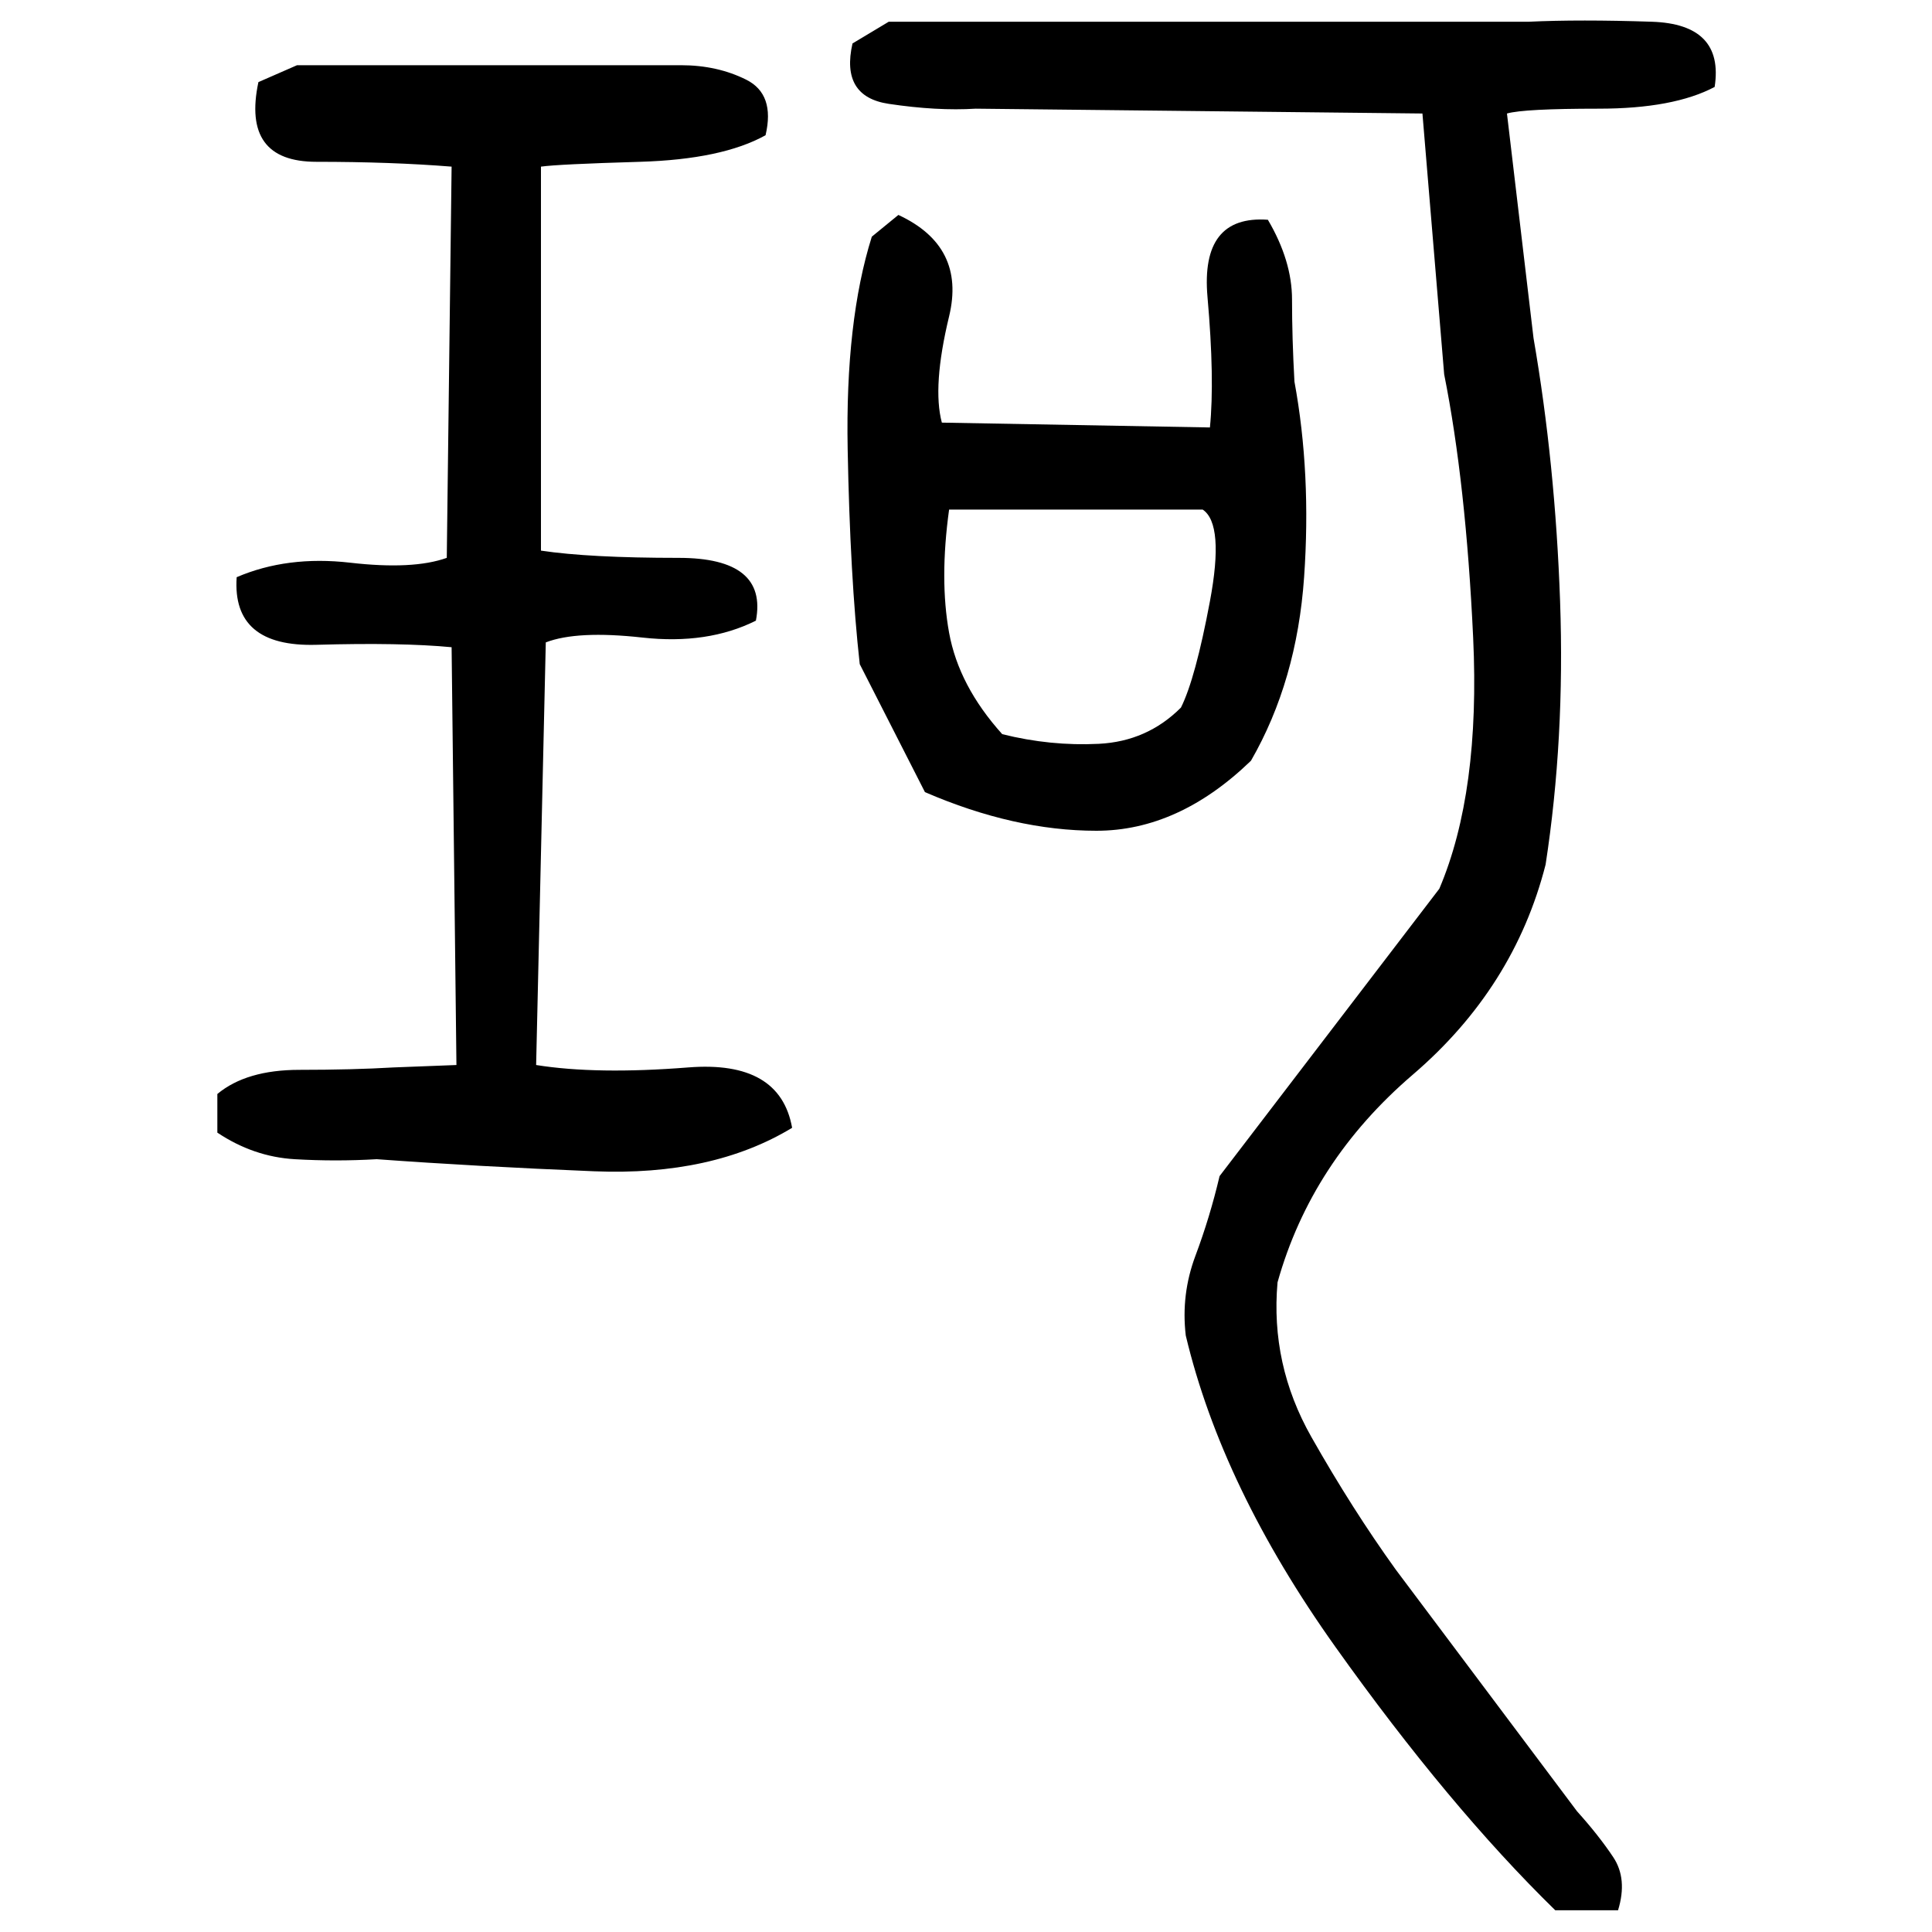 ﻿<?xml version="1.0" encoding="UTF-8" standalone="yes"?>
<svg xmlns="http://www.w3.org/2000/svg" height="100%" version="1.1" width="100%" viewBox="0 0 80 80">
  <g transform="scale(1)">
    <path fill="#000000" d="M36.8 0.9H63.3Q65.4 0.8 68.4 0.9T71 3.6Q69.3 4.5 66.2 4.5T62.4 4.7L63.5 14.0Q64.4 19.2 64.6 24.9T64.0 35.8Q62.7 40.9 58.5 44.5T52.9 53.1Q52.6 56.5 54.3 59.5T57.8 65L65.3 75.0Q66.2 76 66.8 76.9T67 79.1H64.4Q60.0 74.8 55.3 68.2T49.1 55.3Q48.9 53.6 49.5 52T50.5 48.7L59.6 36.8Q61.3 32.8 61.0 26.4T59.8 15.5L58.9 4.7L40.4 4.5Q38.8 4.6 36.8 4.3T35.3 1.8L36.8 0.9ZM12.3 2.7H28.2Q29.7 2.7 30.9 3.3T31.7 5.6Q29.9 6.6 26.5 6.7T22.4 6.9V22.8Q24.4 23.1 28.1 23.1T31.3 25.7Q29.3 26.7 26.6 26.4T22.6 26.6L22.2 44.1Q24.7 44.5 28.5 44.2T32.8 46.7Q29.5 48.7 24.6 48.5T15.6 48Q13.9 48.1 12.2 48T9.0 46.9V45.3Q10.2 44.3 12.4 44.3T16.3 44.2L18.9 44.1L18.7 26.8Q16.6 26.6 13.1 26.7T9.8 23.9Q11.9 23.0 14.5 23.3T18.5 23.1L18.7 6.9Q16.2 6.7 13.1 6.7T10.7 3.4L12.3 2.7ZM37.2 8.9Q40 10.2 39.3 13.1T39 17.5L50.1 17.7Q50.3 15.7 50 12.3T52.5 9.1Q53.5 10.8 53.5 12.4T53.6 15.8Q54.3 19.6 54 23.9T51.8 31.5Q48.8 34.4 45.4 34.4T38.3 32.8L35.6 27.5Q35.2 23.9 35.1 18.6T36.1 9.8L37.2 8.9ZM38.9 24T39.3 26.2T41.5 30.4Q43.5 30.9 45.5 30.8T48.9 29.3Q49.5 28.1 50.1 24.9T49.8 21.1H39.3Q38.9 24 39.3 26.2Z" />
  </g>
</svg>
